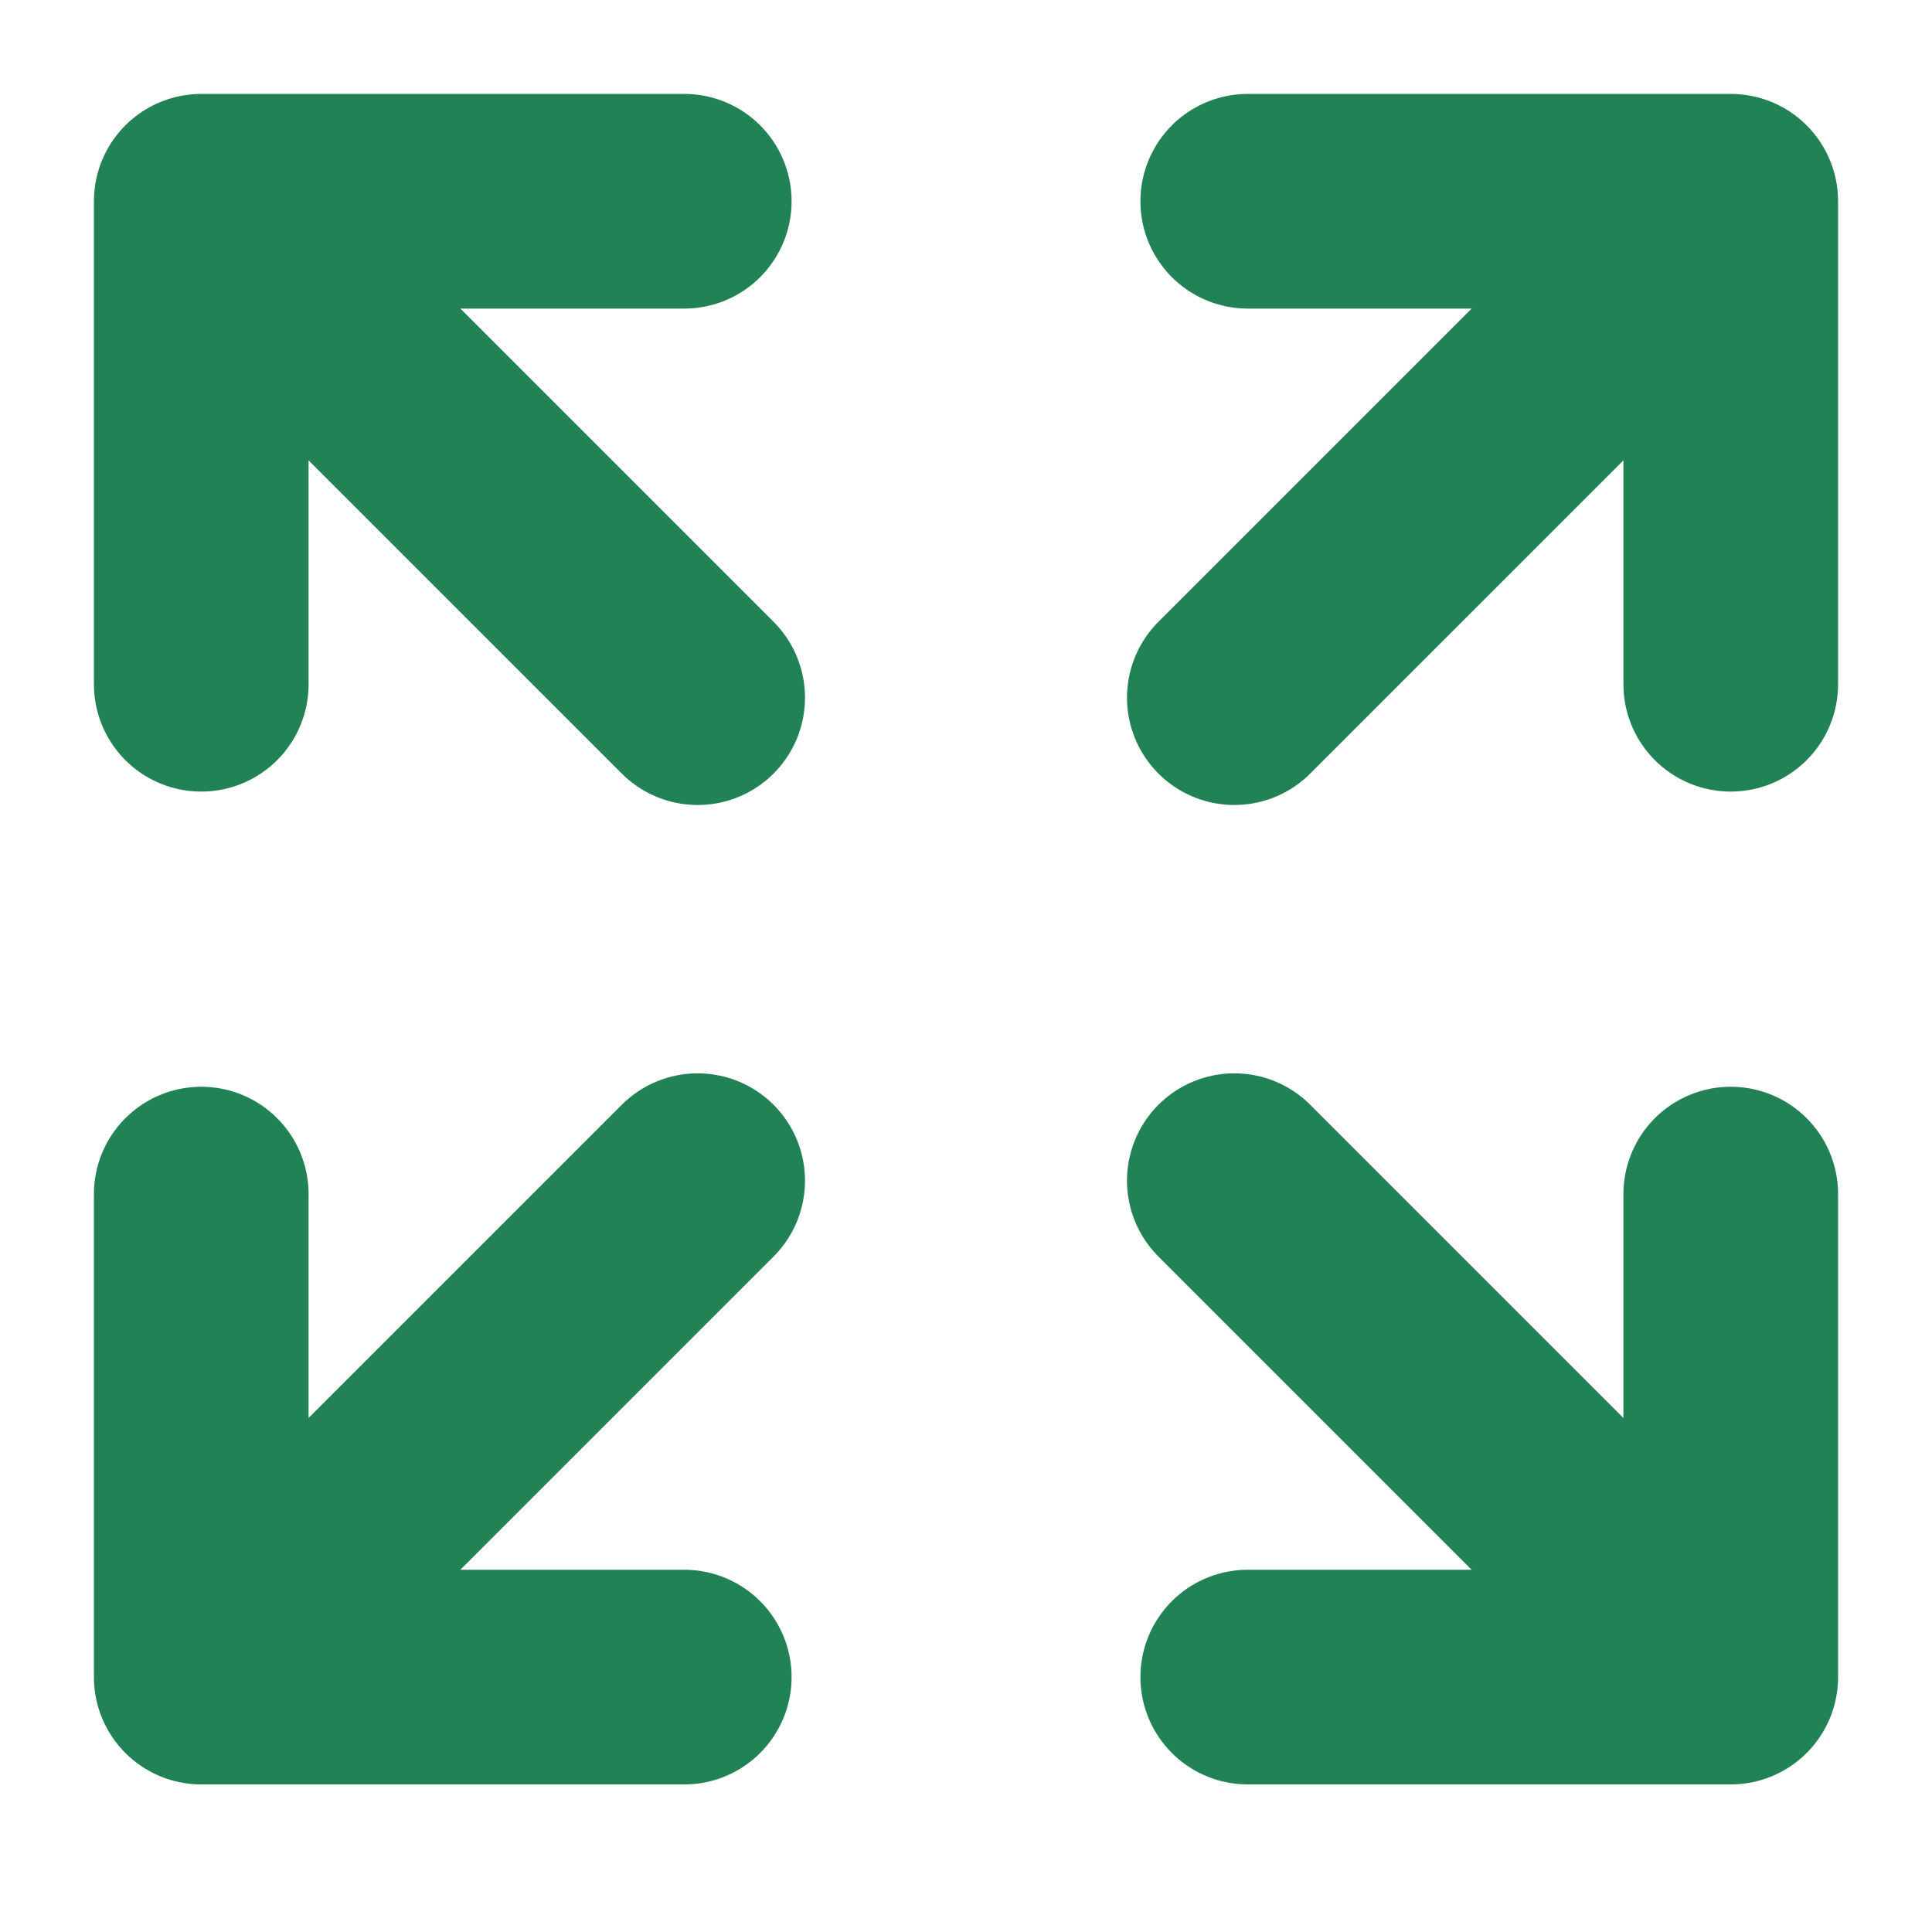 <svg width="18" height="18" viewBox="0 0 18 18" fill="none" xmlns="http://www.w3.org/2000/svg">
<path d="M1.875 1.875V6.375M1.875 1.875H6.375M1.875 1.875L6.5 6.5" stroke="#218355" stroke-width="2" stroke-linecap="round" stroke-linejoin="round"/>
<path d="M16.125 1.875V6.375M16.125 1.875H11.625M16.125 1.875L11.5 6.5" stroke="#218355" stroke-width="2" stroke-linecap="round" stroke-linejoin="round"/>
<path d="M1.875 15.625V11.125M1.875 15.625H6.375M1.875 15.625L6.5 11" stroke="#218355" stroke-width="2" stroke-linecap="round" stroke-linejoin="round"/>
<path d="M16.125 15.625V11.125M16.125 15.625H11.625M16.125 15.625L11.5 11" stroke="#218355" stroke-width="2" stroke-linecap="round" stroke-linejoin="round"/>
</svg>
